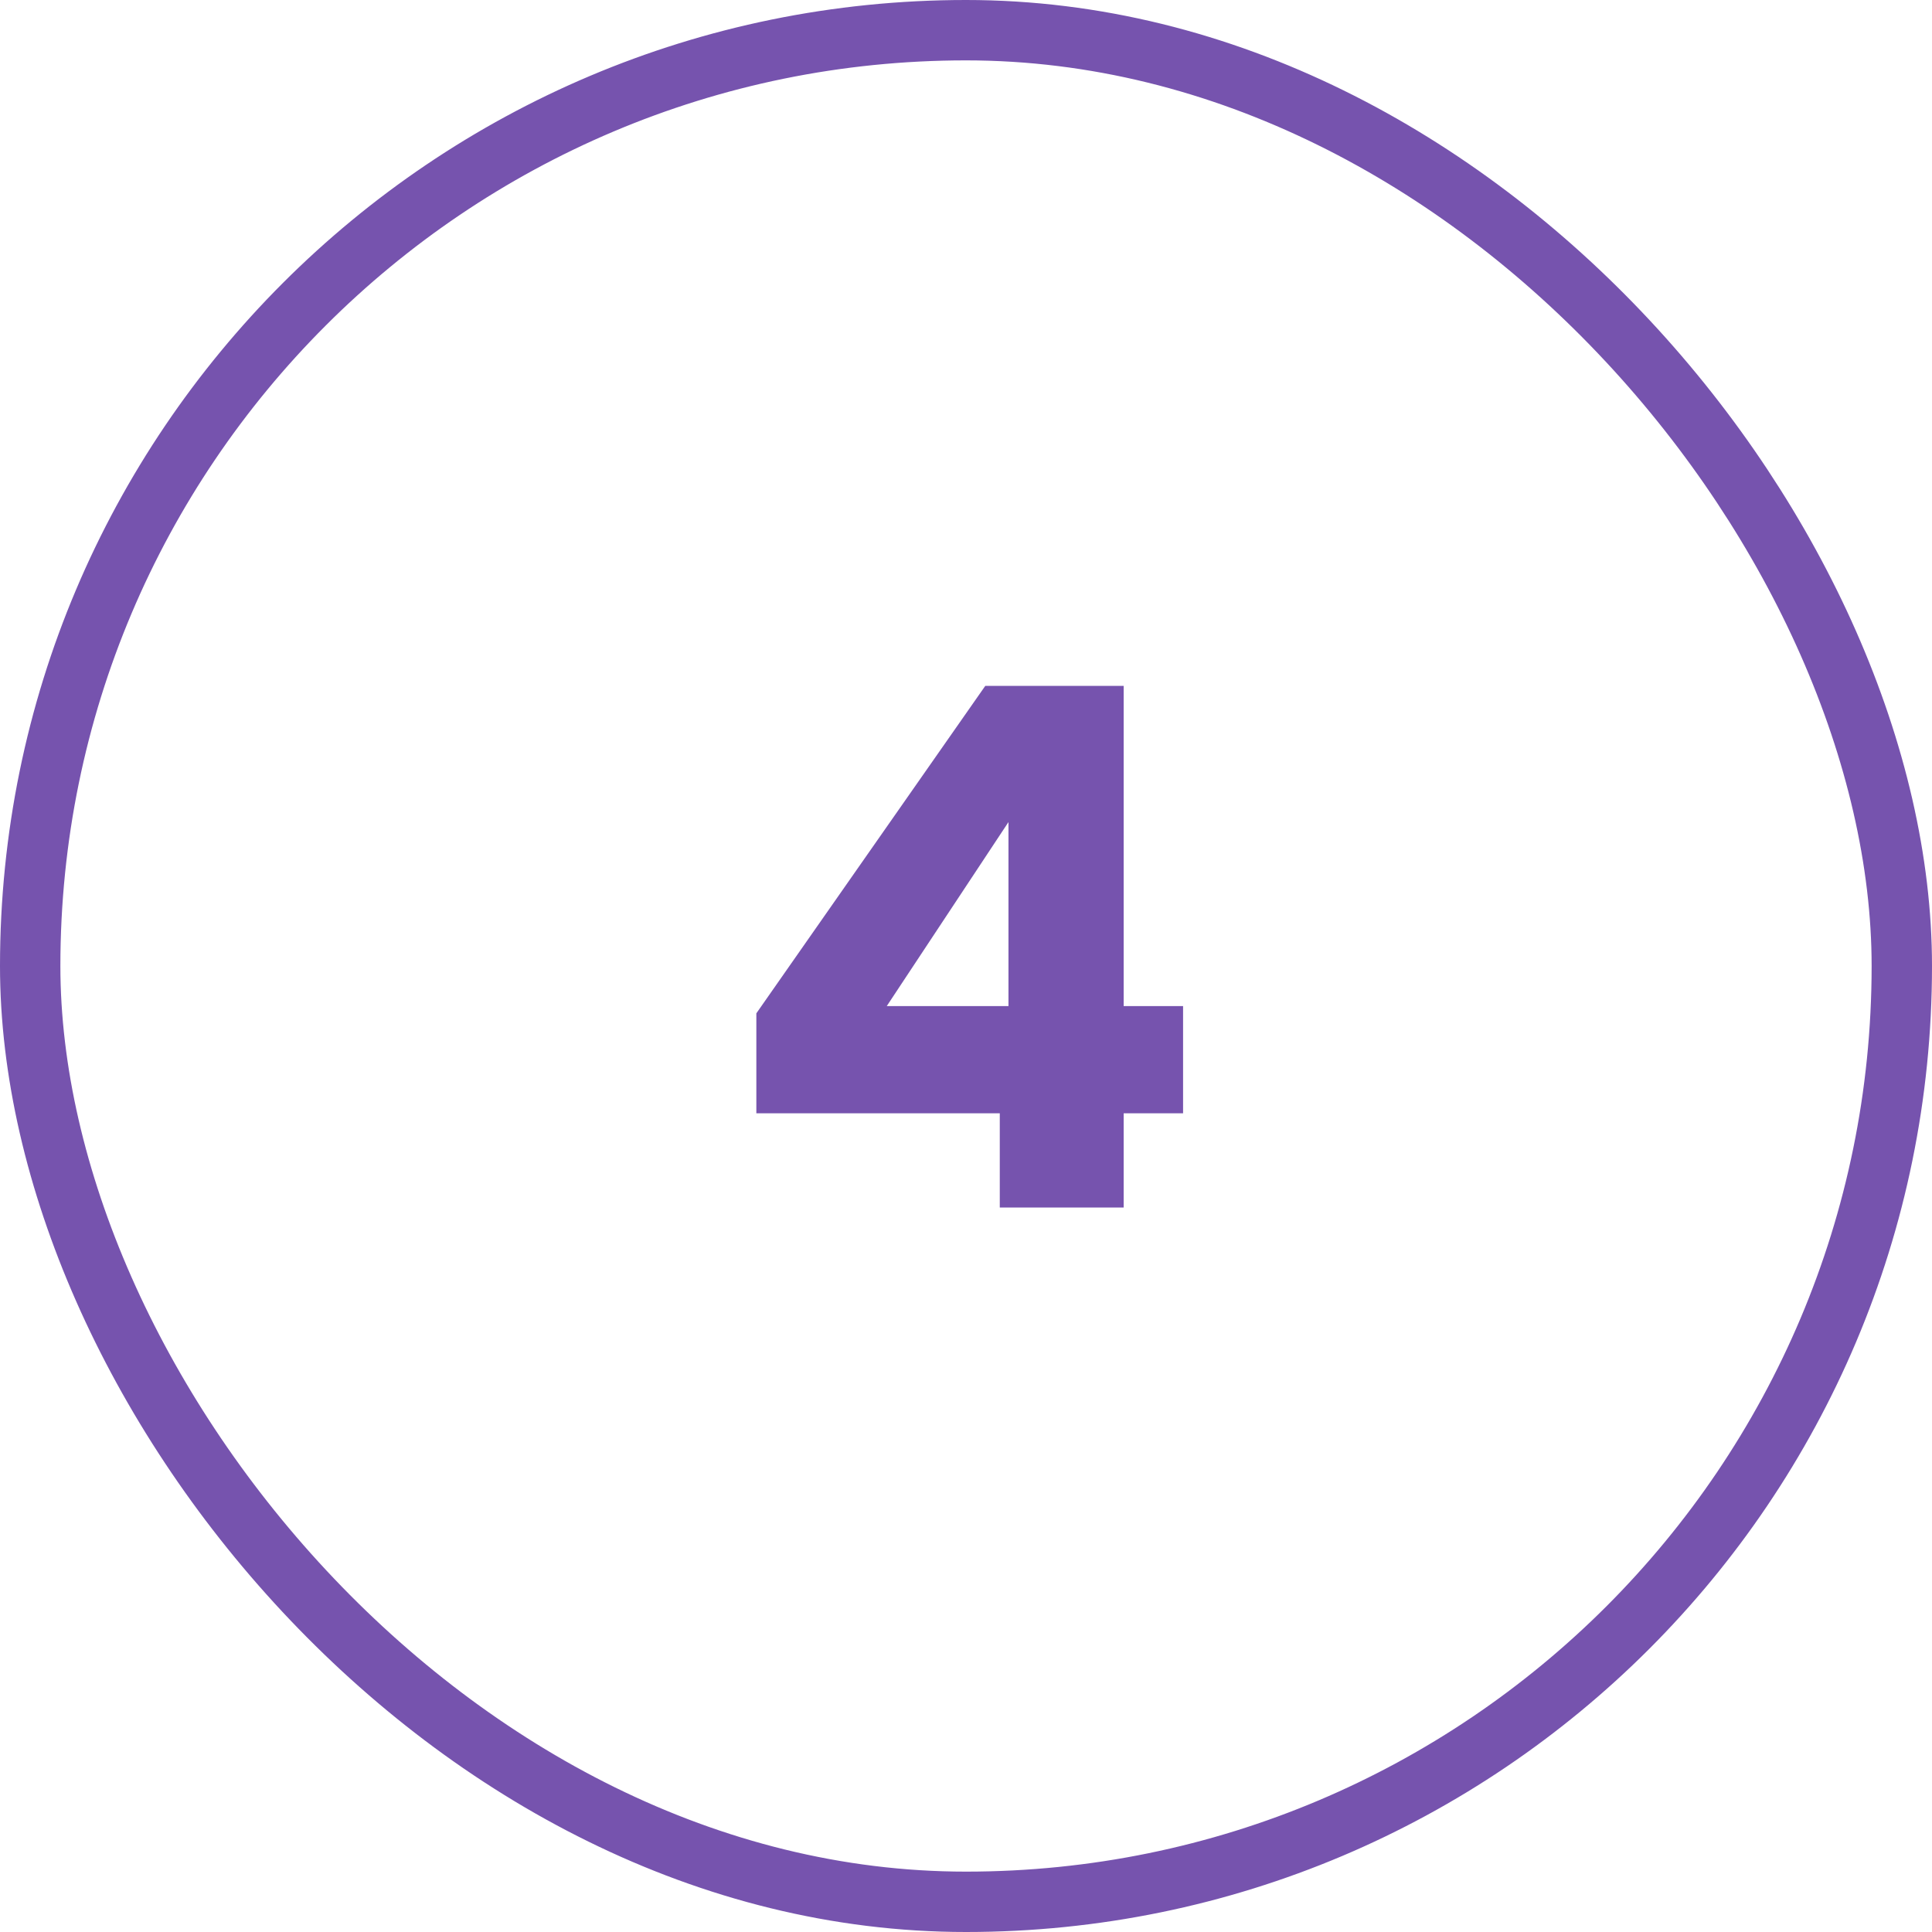 <svg xmlns="http://www.w3.org/2000/svg" width="64" height="64" viewBox="0 0 64 64" fill="none"><rect x="1" y="1" width="62" height="62" rx="31" stroke="#7653AE" stroke-width="2"></rect><path d="M25.055 36.88V33.568L32.639 22.72H37.223V33.328H39.191V36.88H37.223V40H33.119V36.88H25.055ZM33.407 27.232L29.375 33.328H33.407V27.232Z" fill="#7653AE"></path></svg>
